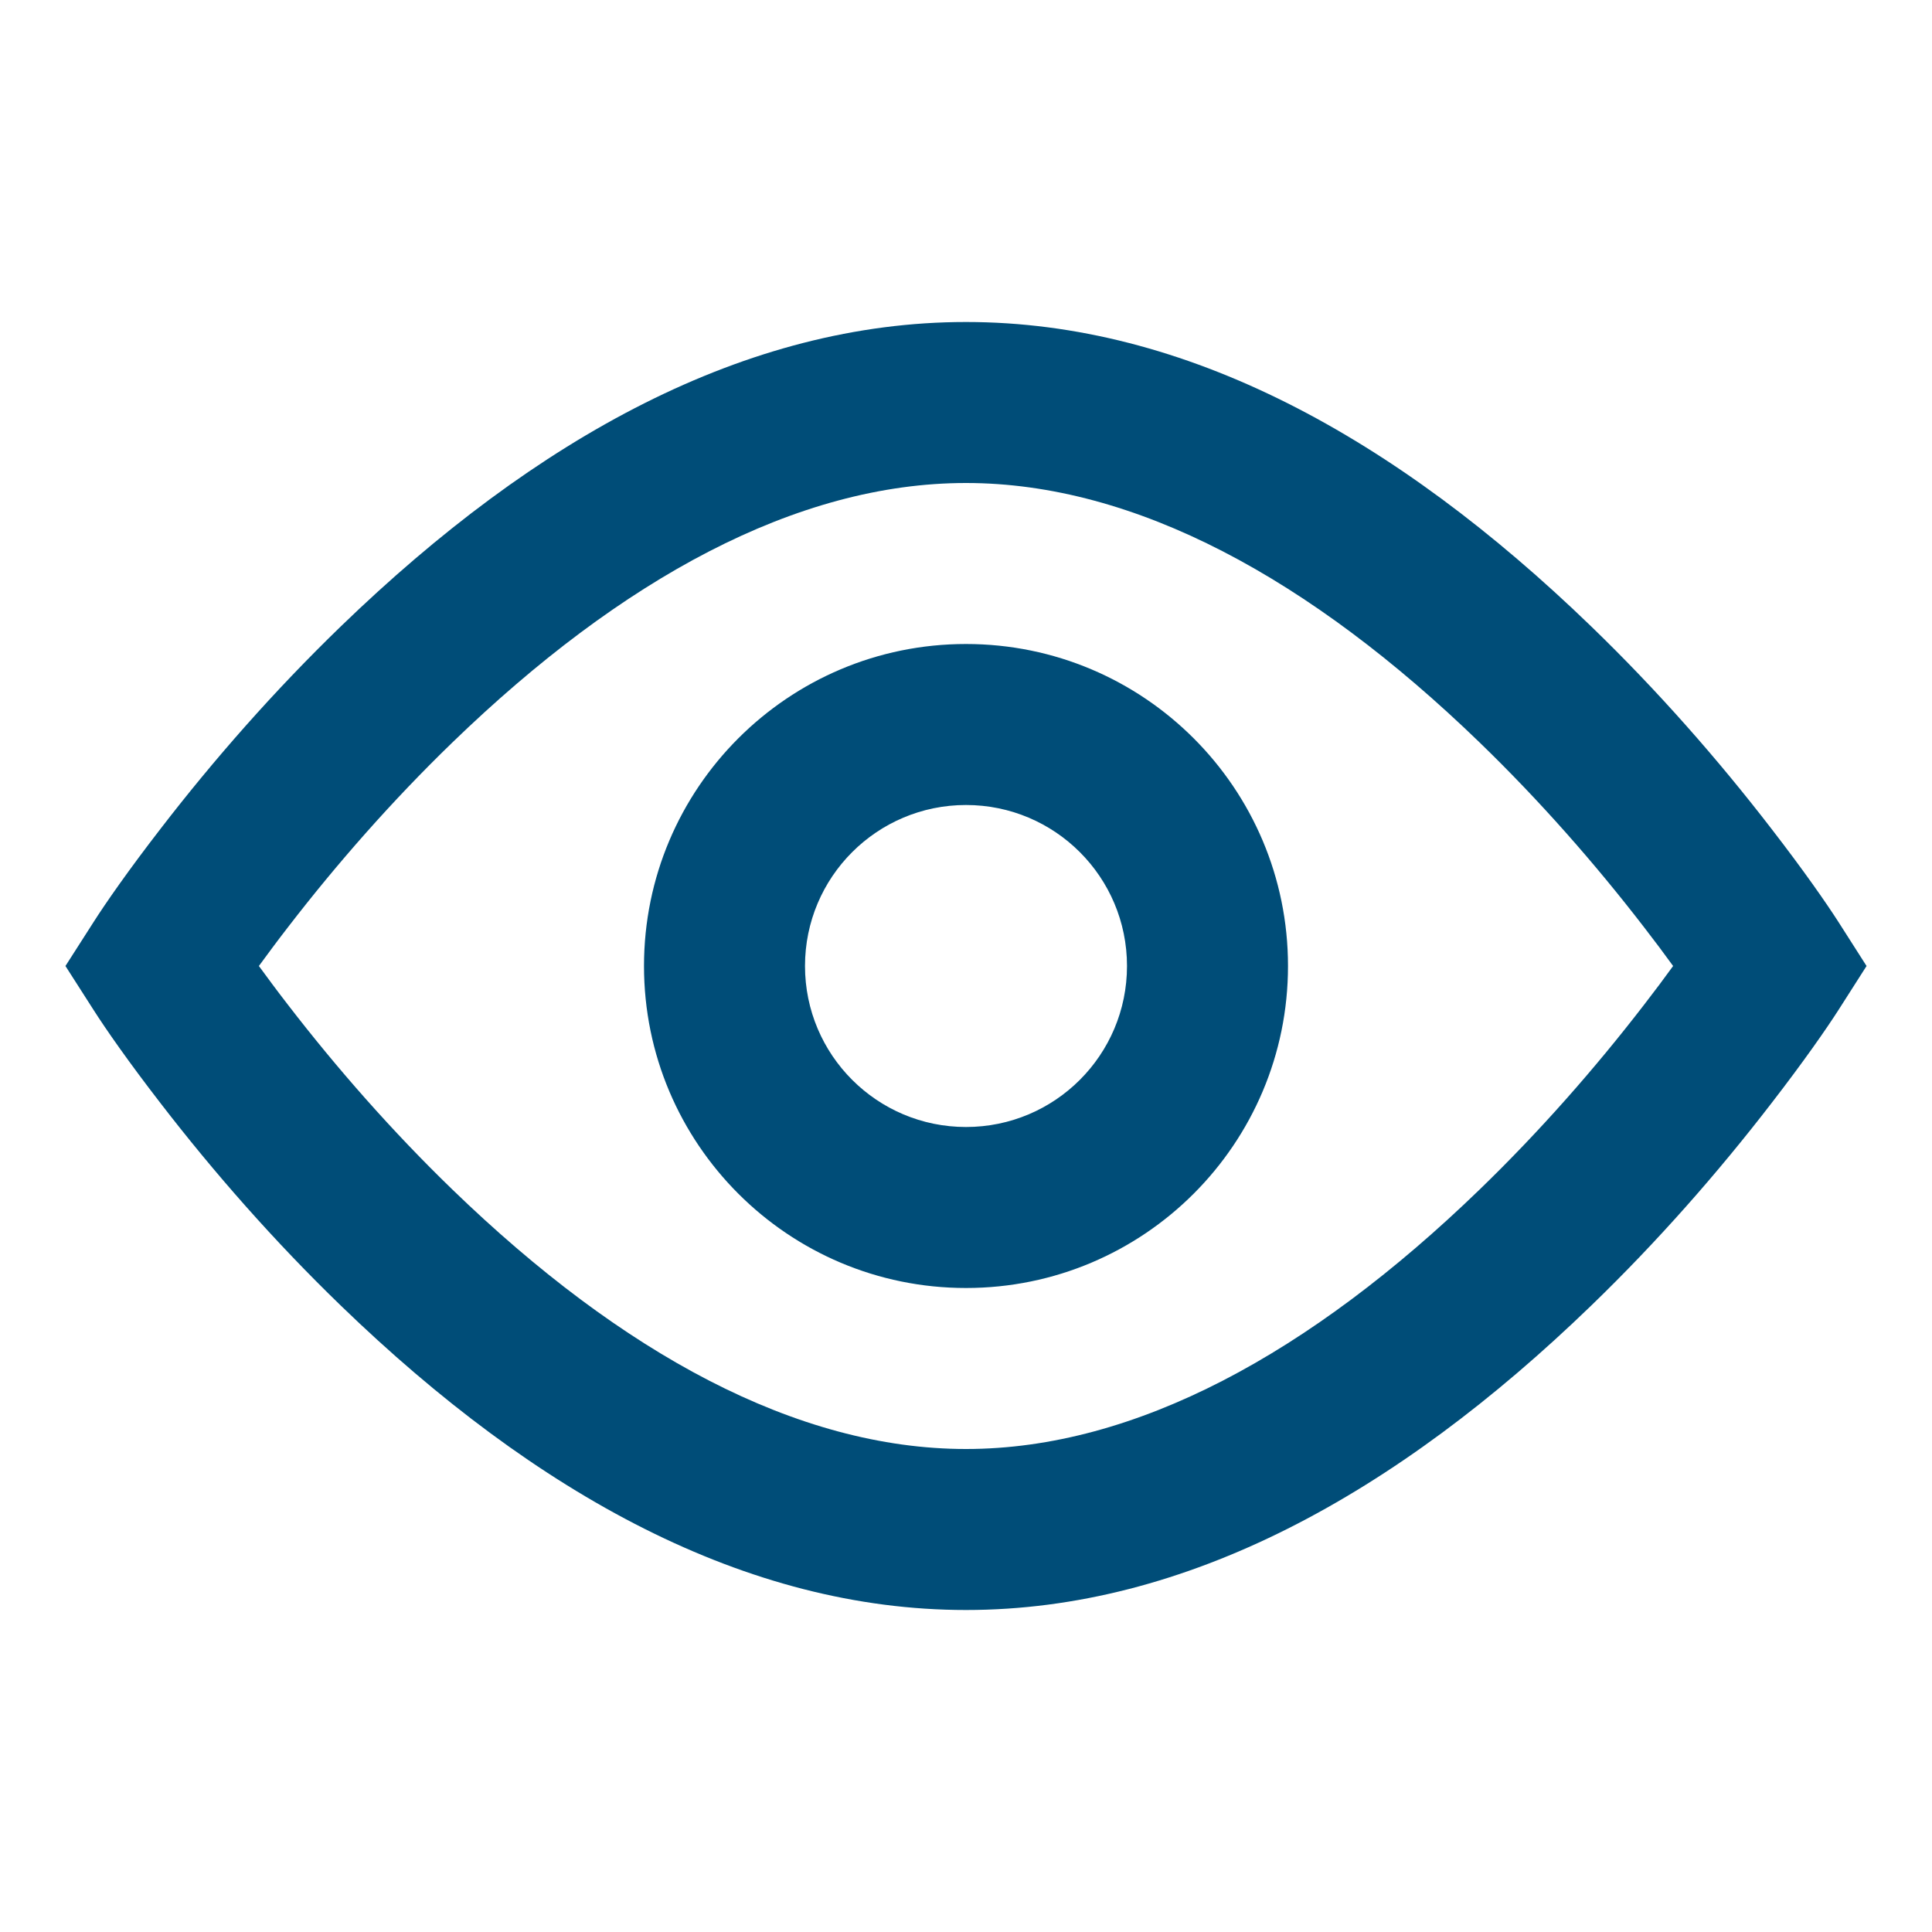 <?xml version="1.0" encoding="UTF-8"?>
<svg preserveAspectRatio="xMidYMid slice" xmlns="http://www.w3.org/2000/svg" width="500px" height="500px" viewBox="0 0 24 24" fill="none">
  <path fill-rule="evenodd" clip-rule="evenodd" d="M12 4C14.728 4 17.336 5.431 19.766 7.781C20.596 8.583 21.346 9.439 22.006 10.296C22.405 10.812 22.688 11.219 22.843 11.461L23.187 12L22.843 12.539C22.688 12.781 22.405 13.188 22.006 13.704C21.346 14.561 20.596 15.417 19.766 16.219C17.336 18.569 14.728 20 12 20C9.272 20 6.664 18.569 4.234 16.219C3.405 15.417 2.654 14.561 1.994 13.704C1.595 13.188 1.312 12.781 1.158 12.539L0.813 12L1.158 11.461C1.312 11.219 1.595 10.812 1.994 10.296C2.654 9.439 3.405 8.583 4.234 7.781C6.664 5.431 9.272 4 12 4ZM20.422 11.517C19.818 10.733 19.13 9.948 18.376 9.219C16.282 7.194 14.105 6 12 6C9.895 6 7.718 7.194 5.624 9.219C4.87 9.948 4.182 10.733 3.578 11.517C3.447 11.686 3.327 11.848 3.216 12C3.327 12.152 3.447 12.314 3.578 12.483C4.182 13.267 4.87 14.052 5.624 14.781C7.718 16.806 9.895 18 12 18C14.105 18 16.282 16.806 18.376 14.781C19.13 14.052 19.818 13.267 20.422 12.483C20.553 12.314 20.674 12.152 20.784 12C20.674 11.848 20.553 11.686 20.422 11.517ZM8 12C8 14.209 9.791 16 12 16C14.209 16 16 14.209 16 12C16 9.791 14.209 8 12 8C9.791 8 8 9.791 8 12ZM14 12C14 13.105 13.105 14 12 14C10.896 14 10 13.105 10 12C10 10.895 10.896 10 12 10C13.105 10 14 10.895 14 12Z" fill="#004D78"></path>
</svg>
